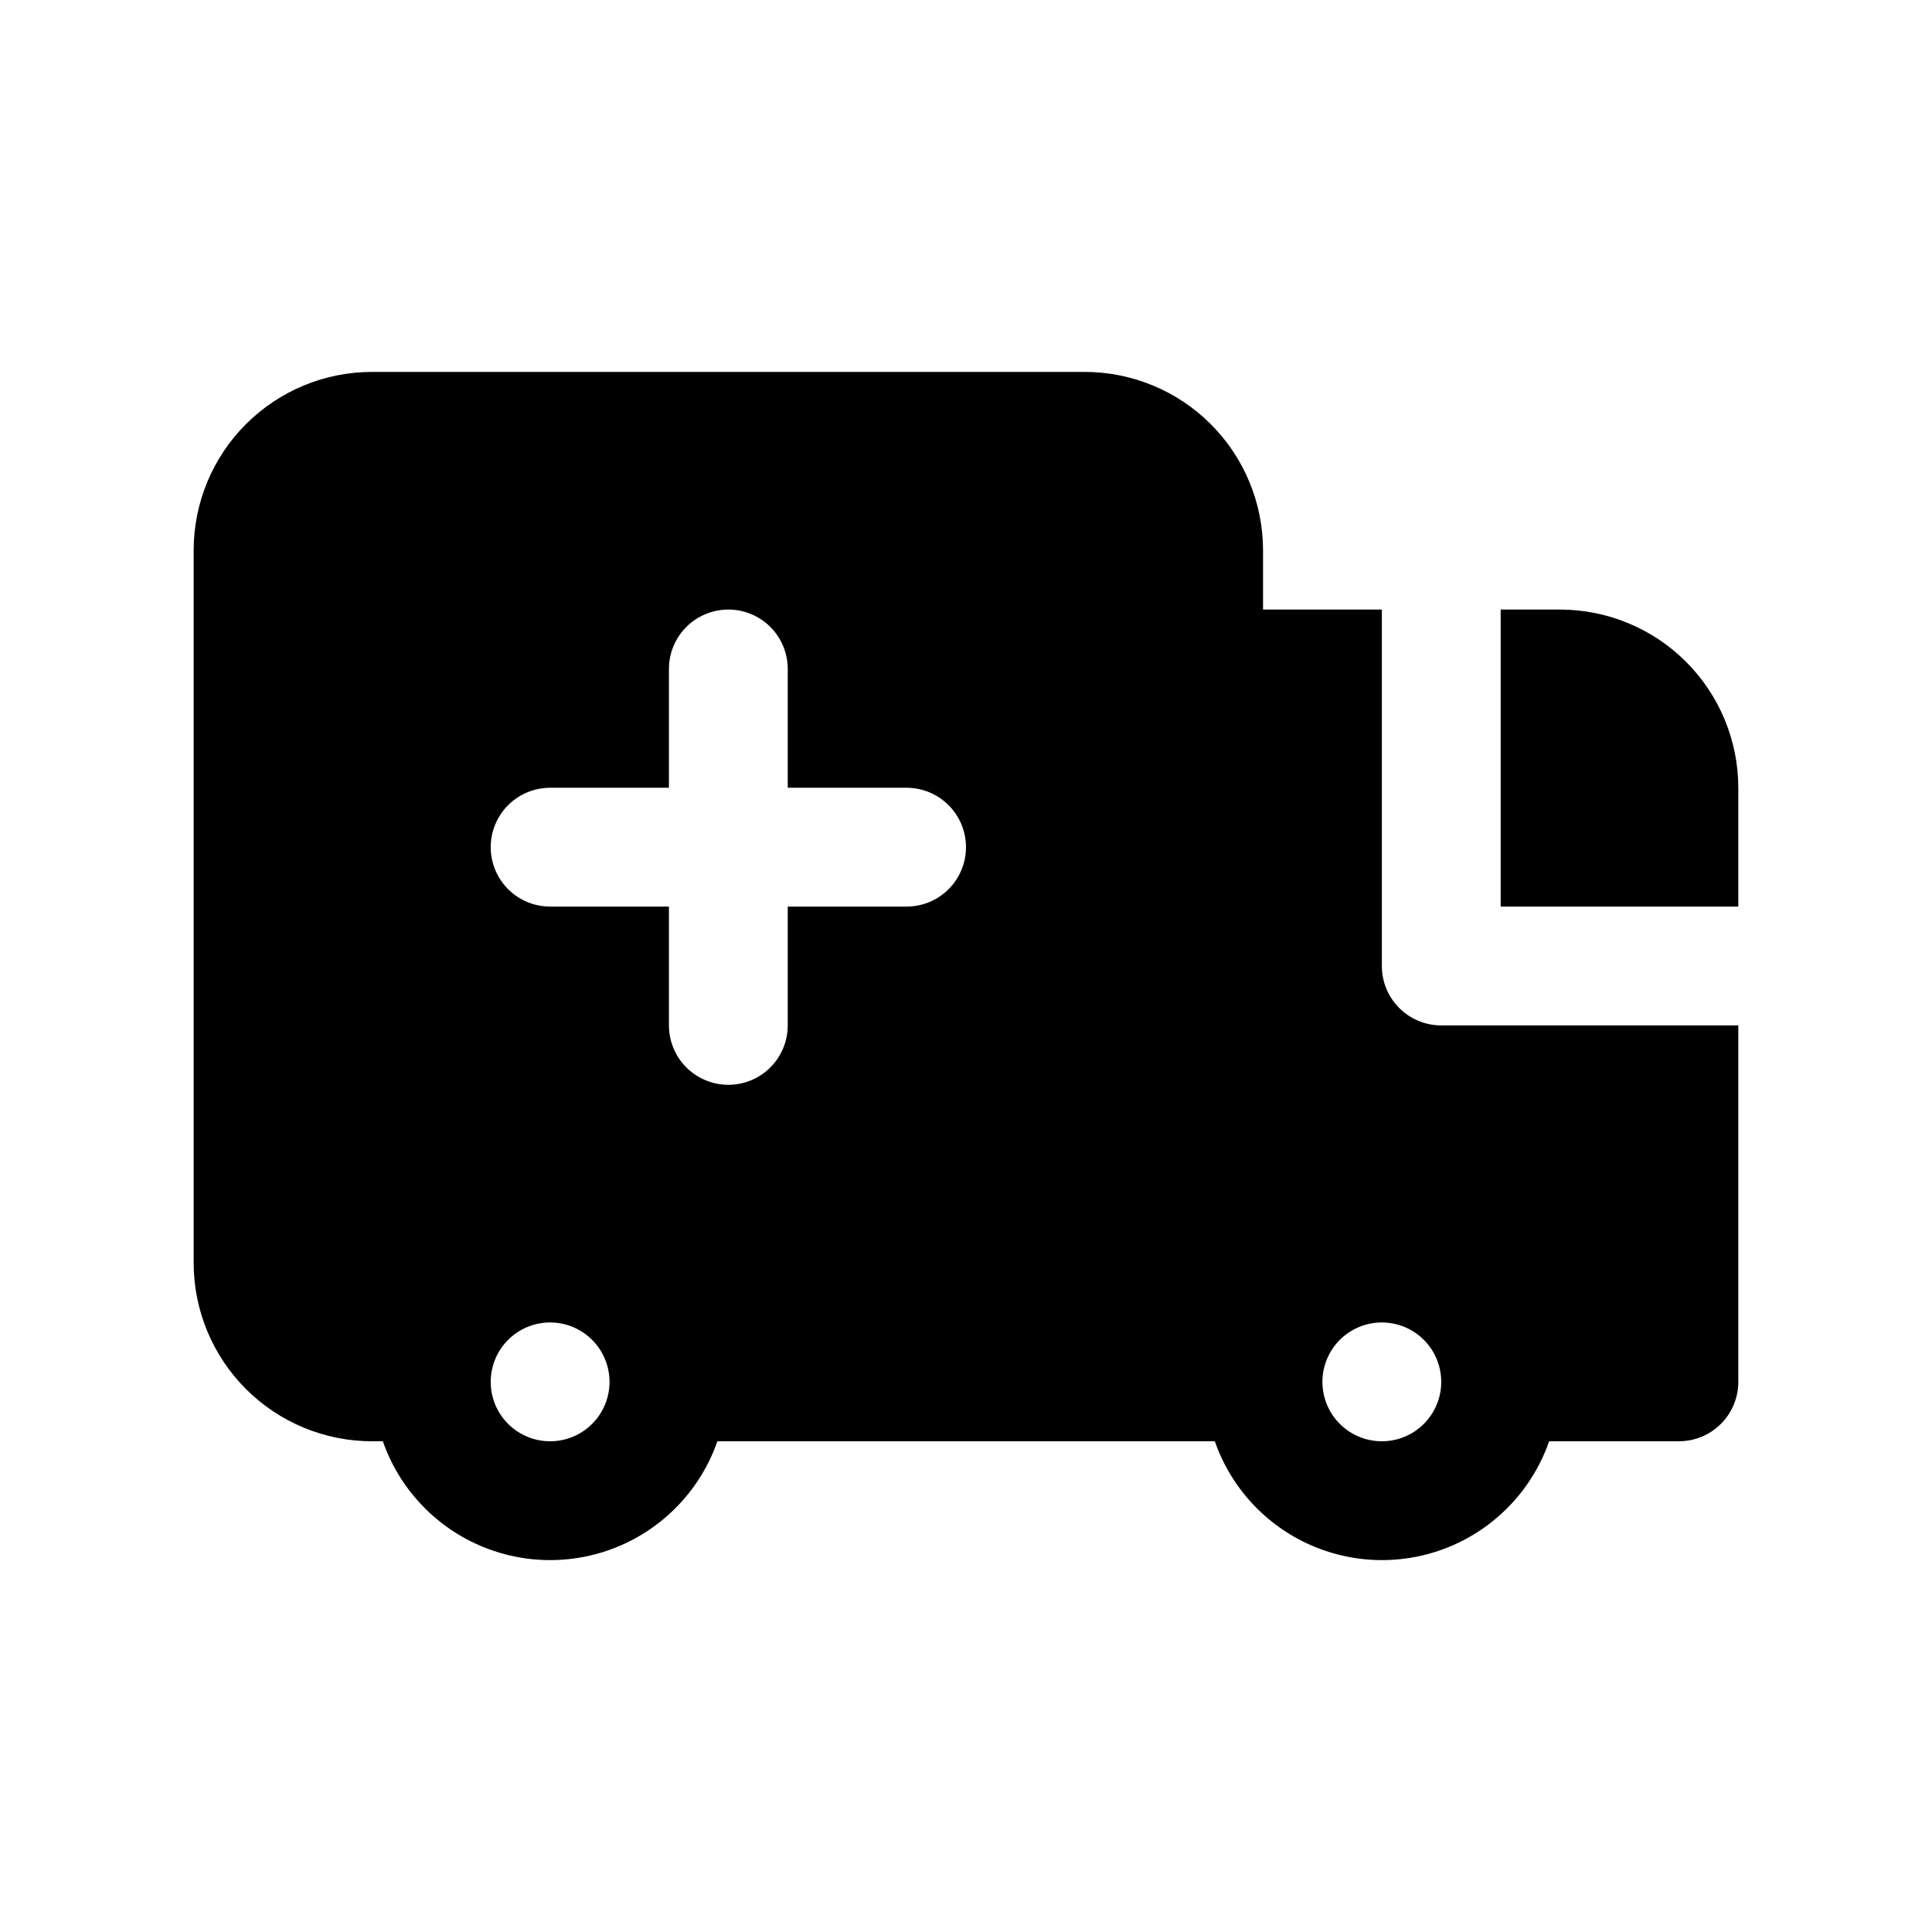 <?xml version="1.0" encoding="UTF-8"?>
<!-- Uploaded to: ICON Repo, www.svgrepo.com, Generator: ICON Repo Mixer Tools -->
<svg fill="#000000" width="800px" height="800px" version="1.1" viewBox="144 144 512 512" xmlns="http://www.w3.org/2000/svg">
 <path d="m604.67 352.77v31.488h-62.977v-78.719h15.742c12.523 0.012 24.531 4.992 33.383 13.848 8.855 8.855 13.836 20.859 13.852 33.383zm0 62.977v94.465c0 4.176-1.66 8.18-4.613 11.133s-6.957 4.609-11.133 4.609h-34.387c-4.297 12.344-13.543 22.336-25.52 27.566-11.973 5.234-25.586 5.234-37.562 0-11.973-5.231-21.223-15.223-25.516-27.566h-131.82c-4.305 12.344-13.562 22.336-25.543 27.566-11.977 5.234-25.598 5.234-37.578 0-11.98-5.231-21.234-15.223-25.539-27.566h-2.902c-12.523-0.012-24.527-4.992-33.383-13.848-8.855-8.855-13.836-20.859-13.852-33.383v-188.93c0.016-12.52 4.996-24.527 13.852-33.383s20.859-13.836 33.383-13.848h188.93c12.52 0.012 24.527 4.992 33.383 13.848 8.852 8.855 13.832 20.863 13.848 33.383v15.742h31.488v94.469c0 4.176 1.66 8.18 4.609 11.133 2.953 2.949 6.957 4.609 11.133 4.609zm-299.14 94.465c0-4.176-1.66-8.18-4.613-11.133s-6.957-4.613-11.133-4.613c-4.176 0-8.18 1.66-11.133 4.613s-4.609 6.957-4.609 11.133 1.656 8.18 4.609 11.133 6.957 4.609 11.133 4.609c4.176 0 8.18-1.656 11.133-4.609s4.613-6.957 4.613-11.133zm94.465-141.7c0-4.176-1.66-8.18-4.613-11.133s-6.957-4.613-11.133-4.613h-31.488v-31.488c0-5.625-3-10.82-7.871-13.633-4.871-2.812-10.871-2.812-15.746 0-4.871 2.812-7.871 8.008-7.871 13.633v31.488h-31.488c-5.625 0-10.82 3-13.633 7.871-2.812 4.871-2.812 10.875 0 15.746 2.812 4.871 8.008 7.871 13.633 7.871h31.488v31.488c0 5.625 3 10.824 7.871 13.637 4.875 2.812 10.875 2.812 15.746 0 4.871-2.812 7.871-8.012 7.871-13.637v-31.488h31.488c4.176 0 8.18-1.656 11.133-4.609s4.613-6.957 4.613-11.133zm125.95 141.7h-0.004c0-4.176-1.656-8.18-4.609-11.133s-6.957-4.613-11.133-4.613-8.18 1.66-11.133 4.613-4.613 6.957-4.613 11.133 1.66 8.18 4.613 11.133 6.957 4.609 11.133 4.609 8.18-1.656 11.133-4.609 4.609-6.957 4.609-11.133z"/>
</svg>